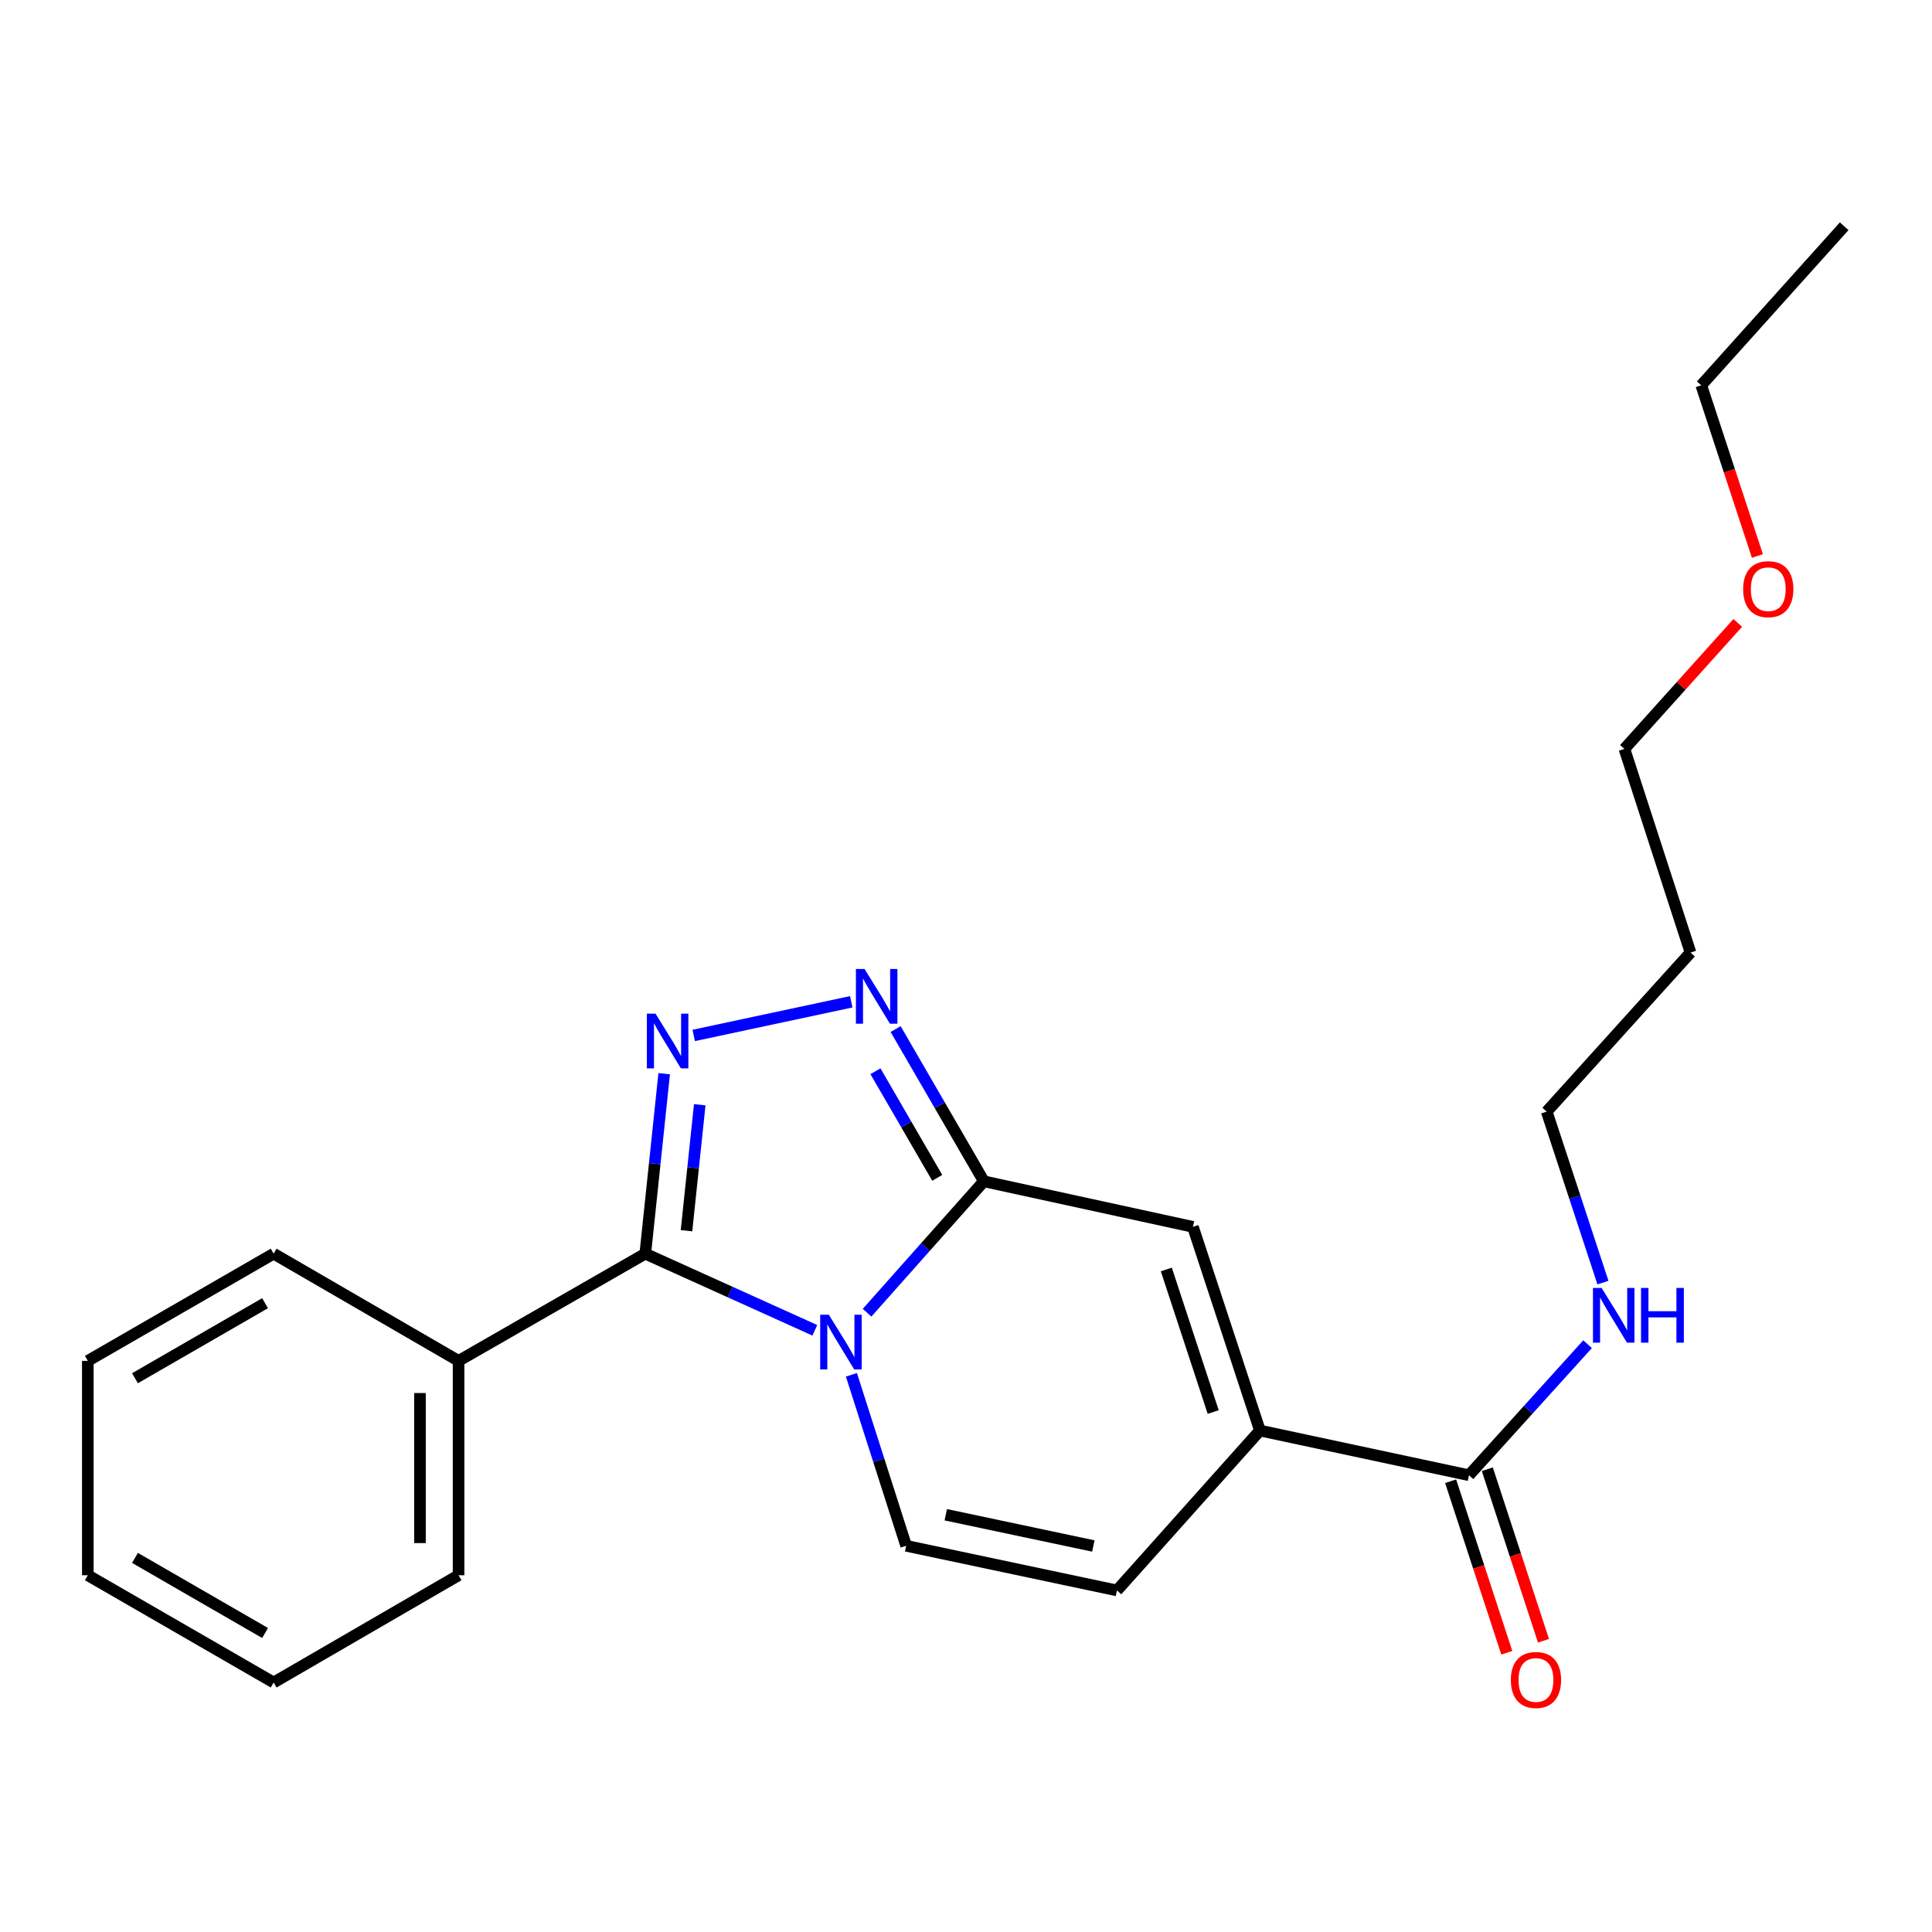 <?xml version='1.0' encoding='iso-8859-1'?>
<svg version='1.1' baseProfile='full'
              xmlns='http://www.w3.org/2000/svg'
                      xmlns:rdkit='http://www.rdkit.org/xml'
                      xmlns:xlink='http://www.w3.org/1999/xlink'
                  xml:space='preserve'
width='1000px' height='1000px' viewBox='0 0 1000 1000'>
<!-- END OF HEADER -->
<rect style='opacity:1.0;fill:#FFFFFF;stroke:none' width='1000' height='1000' x='0' y='0'> </rect>
<path class='bond-0' d='M 448.795,679.459 L 479.02,645.452' style='fill:none;fill-rule:evenodd;stroke:#0000FF;stroke-width:6px;stroke-linecap:butt;stroke-linejoin:miter;stroke-opacity:1' />
<path class='bond-0' d='M 479.02,645.452 L 509.245,611.445' style='fill:none;fill-rule:evenodd;stroke:#000000;stroke-width:6px;stroke-linecap:butt;stroke-linejoin:miter;stroke-opacity:1' />
<path class='bond-1' d='M 421.753,688.566 L 377.873,668.735' style='fill:none;fill-rule:evenodd;stroke:#0000FF;stroke-width:6px;stroke-linecap:butt;stroke-linejoin:miter;stroke-opacity:1' />
<path class='bond-1' d='M 377.873,668.735 L 333.993,648.903' style='fill:none;fill-rule:evenodd;stroke:#000000;stroke-width:6px;stroke-linecap:butt;stroke-linejoin:miter;stroke-opacity:1' />
<path class='bond-4' d='M 440.69,711.603 L 454.857,755.853' style='fill:none;fill-rule:evenodd;stroke:#0000FF;stroke-width:6px;stroke-linecap:butt;stroke-linejoin:miter;stroke-opacity:1' />
<path class='bond-4' d='M 454.857,755.853 L 469.023,800.104' style='fill:none;fill-rule:evenodd;stroke:#000000;stroke-width:6px;stroke-linecap:butt;stroke-linejoin:miter;stroke-opacity:1' />
<path class='bond-3' d='M 509.245,611.445 L 486.409,572.043' style='fill:none;fill-rule:evenodd;stroke:#000000;stroke-width:6px;stroke-linecap:butt;stroke-linejoin:miter;stroke-opacity:1' />
<path class='bond-3' d='M 486.409,572.043 L 463.572,532.642' style='fill:none;fill-rule:evenodd;stroke:#0000FF;stroke-width:6px;stroke-linecap:butt;stroke-linejoin:miter;stroke-opacity:1' />
<path class='bond-3' d='M 485.11,609.642 L 469.124,582.062' style='fill:none;fill-rule:evenodd;stroke:#000000;stroke-width:6px;stroke-linecap:butt;stroke-linejoin:miter;stroke-opacity:1' />
<path class='bond-3' d='M 469.124,582.062 L 453.138,554.481' style='fill:none;fill-rule:evenodd;stroke:#0000FF;stroke-width:6px;stroke-linecap:butt;stroke-linejoin:miter;stroke-opacity:1' />
<path class='bond-5' d='M 509.245,611.445 L 617.46,635.019' style='fill:none;fill-rule:evenodd;stroke:#000000;stroke-width:6px;stroke-linecap:butt;stroke-linejoin:miter;stroke-opacity:1' />
<path class='bond-2' d='M 333.993,648.903 L 338.887,602.327' style='fill:none;fill-rule:evenodd;stroke:#000000;stroke-width:6px;stroke-linecap:butt;stroke-linejoin:miter;stroke-opacity:1' />
<path class='bond-2' d='M 338.887,602.327 L 343.78,555.751' style='fill:none;fill-rule:evenodd;stroke:#0000FF;stroke-width:6px;stroke-linecap:butt;stroke-linejoin:miter;stroke-opacity:1' />
<path class='bond-2' d='M 355.33,637.018 L 358.755,604.415' style='fill:none;fill-rule:evenodd;stroke:#000000;stroke-width:6px;stroke-linecap:butt;stroke-linejoin:miter;stroke-opacity:1' />
<path class='bond-2' d='M 358.755,604.415 L 362.181,571.812' style='fill:none;fill-rule:evenodd;stroke:#0000FF;stroke-width:6px;stroke-linecap:butt;stroke-linejoin:miter;stroke-opacity:1' />
<path class='bond-9' d='M 333.993,648.903 L 237.355,704.387' style='fill:none;fill-rule:evenodd;stroke:#000000;stroke-width:6px;stroke-linecap:butt;stroke-linejoin:miter;stroke-opacity:1' />
<path class='bond-23' d='M 359.065,535.94 L 440.601,518.527' style='fill:none;fill-rule:evenodd;stroke:#0000FF;stroke-width:6px;stroke-linecap:butt;stroke-linejoin:miter;stroke-opacity:1' />
<path class='bond-7' d='M 469.023,800.104 L 578.136,823.212' style='fill:none;fill-rule:evenodd;stroke:#000000;stroke-width:6px;stroke-linecap:butt;stroke-linejoin:miter;stroke-opacity:1' />
<path class='bond-7' d='M 489.529,784.026 L 565.909,800.201' style='fill:none;fill-rule:evenodd;stroke:#000000;stroke-width:6px;stroke-linecap:butt;stroke-linejoin:miter;stroke-opacity:1' />
<path class='bond-24' d='M 617.46,635.019 L 652.133,740.447' style='fill:none;fill-rule:evenodd;stroke:#000000;stroke-width:6px;stroke-linecap:butt;stroke-linejoin:miter;stroke-opacity:1' />
<path class='bond-24' d='M 603.683,657.074 L 627.954,730.875' style='fill:none;fill-rule:evenodd;stroke:#000000;stroke-width:6px;stroke-linecap:butt;stroke-linejoin:miter;stroke-opacity:1' />
<path class='bond-6' d='M 652.133,740.447 L 578.136,823.212' style='fill:none;fill-rule:evenodd;stroke:#000000;stroke-width:6px;stroke-linecap:butt;stroke-linejoin:miter;stroke-opacity:1' />
<path class='bond-8' d='M 652.133,740.447 L 760.336,763.578' style='fill:none;fill-rule:evenodd;stroke:#000000;stroke-width:6px;stroke-linecap:butt;stroke-linejoin:miter;stroke-opacity:1' />
<path class='bond-10' d='M 750.843,766.686 L 765.379,811.08' style='fill:none;fill-rule:evenodd;stroke:#000000;stroke-width:6px;stroke-linecap:butt;stroke-linejoin:miter;stroke-opacity:1' />
<path class='bond-10' d='M 765.379,811.08 L 779.915,855.475' style='fill:none;fill-rule:evenodd;stroke:#FF0000;stroke-width:6px;stroke-linecap:butt;stroke-linejoin:miter;stroke-opacity:1' />
<path class='bond-10' d='M 769.83,760.469 L 784.366,804.864' style='fill:none;fill-rule:evenodd;stroke:#000000;stroke-width:6px;stroke-linecap:butt;stroke-linejoin:miter;stroke-opacity:1' />
<path class='bond-10' d='M 784.366,804.864 L 798.902,849.258' style='fill:none;fill-rule:evenodd;stroke:#FF0000;stroke-width:6px;stroke-linecap:butt;stroke-linejoin:miter;stroke-opacity:1' />
<path class='bond-11' d='M 760.336,763.578 L 791.03,729.665' style='fill:none;fill-rule:evenodd;stroke:#000000;stroke-width:6px;stroke-linecap:butt;stroke-linejoin:miter;stroke-opacity:1' />
<path class='bond-11' d='M 791.03,729.665 L 821.723,695.752' style='fill:none;fill-rule:evenodd;stroke:#0000FF;stroke-width:6px;stroke-linecap:butt;stroke-linejoin:miter;stroke-opacity:1' />
<path class='bond-15' d='M 237.355,704.387 L 237.355,815.343' style='fill:none;fill-rule:evenodd;stroke:#000000;stroke-width:6px;stroke-linecap:butt;stroke-linejoin:miter;stroke-opacity:1' />
<path class='bond-15' d='M 217.377,721.03 L 217.377,798.7' style='fill:none;fill-rule:evenodd;stroke:#000000;stroke-width:6px;stroke-linecap:butt;stroke-linejoin:miter;stroke-opacity:1' />
<path class='bond-16' d='M 237.355,704.387 L 141.638,648.903' style='fill:none;fill-rule:evenodd;stroke:#000000;stroke-width:6px;stroke-linecap:butt;stroke-linejoin:miter;stroke-opacity:1' />
<path class='bond-14' d='M 829.683,663.867 L 815.127,619.62' style='fill:none;fill-rule:evenodd;stroke:#0000FF;stroke-width:6px;stroke-linecap:butt;stroke-linejoin:miter;stroke-opacity:1' />
<path class='bond-14' d='M 815.127,619.62 L 800.57,575.373' style='fill:none;fill-rule:evenodd;stroke:#000000;stroke-width:6px;stroke-linecap:butt;stroke-linejoin:miter;stroke-opacity:1' />
<path class='bond-12' d='M 875.011,493.052 L 800.57,575.373' style='fill:none;fill-rule:evenodd;stroke:#000000;stroke-width:6px;stroke-linecap:butt;stroke-linejoin:miter;stroke-opacity:1' />
<path class='bond-17' d='M 875.011,493.052 L 840.793,387.635' style='fill:none;fill-rule:evenodd;stroke:#000000;stroke-width:6px;stroke-linecap:butt;stroke-linejoin:miter;stroke-opacity:1' />
<path class='bond-13' d='M 899.463,322.413 L 870.128,355.024' style='fill:none;fill-rule:evenodd;stroke:#FF0000;stroke-width:6px;stroke-linecap:butt;stroke-linejoin:miter;stroke-opacity:1' />
<path class='bond-13' d='M 870.128,355.024 L 840.793,387.635' style='fill:none;fill-rule:evenodd;stroke:#000000;stroke-width:6px;stroke-linecap:butt;stroke-linejoin:miter;stroke-opacity:1' />
<path class='bond-18' d='M 909.623,287.775 L 895.097,243.603' style='fill:none;fill-rule:evenodd;stroke:#FF0000;stroke-width:6px;stroke-linecap:butt;stroke-linejoin:miter;stroke-opacity:1' />
<path class='bond-18' d='M 895.097,243.603 L 880.571,199.43' style='fill:none;fill-rule:evenodd;stroke:#000000;stroke-width:6px;stroke-linecap:butt;stroke-linejoin:miter;stroke-opacity:1' />
<path class='bond-20' d='M 237.355,815.343 L 141.638,870.86' style='fill:none;fill-rule:evenodd;stroke:#000000;stroke-width:6px;stroke-linecap:butt;stroke-linejoin:miter;stroke-opacity:1' />
<path class='bond-21' d='M 141.638,648.903 L 45.455,704.387' style='fill:none;fill-rule:evenodd;stroke:#000000;stroke-width:6px;stroke-linecap:butt;stroke-linejoin:miter;stroke-opacity:1' />
<path class='bond-21' d='M 137.193,674.531 L 69.865,713.37' style='fill:none;fill-rule:evenodd;stroke:#000000;stroke-width:6px;stroke-linecap:butt;stroke-linejoin:miter;stroke-opacity:1' />
<path class='bond-19' d='M 880.571,199.43 L 954.545,117.109' style='fill:none;fill-rule:evenodd;stroke:#000000;stroke-width:6px;stroke-linecap:butt;stroke-linejoin:miter;stroke-opacity:1' />
<path class='bond-25' d='M 141.638,870.86 L 45.455,815.343' style='fill:none;fill-rule:evenodd;stroke:#000000;stroke-width:6px;stroke-linecap:butt;stroke-linejoin:miter;stroke-opacity:1' />
<path class='bond-25' d='M 137.197,845.23 L 69.869,806.368' style='fill:none;fill-rule:evenodd;stroke:#000000;stroke-width:6px;stroke-linecap:butt;stroke-linejoin:miter;stroke-opacity:1' />
<path class='bond-22' d='M 45.455,704.387 L 45.455,815.343' style='fill:none;fill-rule:evenodd;stroke:#000000;stroke-width:6px;stroke-linecap:butt;stroke-linejoin:miter;stroke-opacity:1' />
<path  class='atom-0' d='M 429.011 680.515
L 438.291 695.515
Q 439.211 696.995, 440.691 699.675
Q 442.171 702.355, 442.251 702.515
L 442.251 680.515
L 446.011 680.515
L 446.011 708.835
L 442.131 708.835
L 432.171 692.435
Q 431.011 690.515, 429.771 688.315
Q 428.571 686.115, 428.211 685.435
L 428.211 708.835
L 424.531 708.835
L 424.531 680.515
L 429.011 680.515
' fill='#0000FF'/>
<path  class='atom-3' d='M 339.298 524.664
L 348.578 539.664
Q 349.498 541.144, 350.978 543.824
Q 352.458 546.504, 352.538 546.664
L 352.538 524.664
L 356.298 524.664
L 356.298 552.984
L 352.418 552.984
L 342.458 536.584
Q 341.298 534.664, 340.058 532.464
Q 338.858 530.264, 338.498 529.584
L 338.498 552.984
L 334.818 552.984
L 334.818 524.664
L 339.298 524.664
' fill='#0000FF'/>
<path  class='atom-4' d='M 447.502 501.556
L 456.782 516.556
Q 457.702 518.036, 459.182 520.716
Q 460.662 523.396, 460.742 523.556
L 460.742 501.556
L 464.502 501.556
L 464.502 529.876
L 460.622 529.876
L 450.662 513.476
Q 449.502 511.556, 448.262 509.356
Q 447.062 507.156, 446.702 506.476
L 446.702 529.876
L 443.022 529.876
L 443.022 501.556
L 447.502 501.556
' fill='#0000FF'/>
<path  class='atom-11' d='M 782.009 869.552
Q 782.009 862.752, 785.369 858.952
Q 788.729 855.152, 795.009 855.152
Q 801.289 855.152, 804.649 858.952
Q 808.009 862.752, 808.009 869.552
Q 808.009 876.432, 804.609 880.352
Q 801.209 884.232, 795.009 884.232
Q 788.769 884.232, 785.369 880.352
Q 782.009 876.472, 782.009 869.552
M 795.009 881.032
Q 799.329 881.032, 801.649 878.152
Q 804.009 875.232, 804.009 869.552
Q 804.009 863.992, 801.649 861.192
Q 799.329 858.352, 795.009 858.352
Q 790.689 858.352, 788.329 861.152
Q 786.009 863.952, 786.009 869.552
Q 786.009 875.272, 788.329 878.152
Q 790.689 881.032, 795.009 881.032
' fill='#FF0000'/>
<path  class='atom-12' d='M 828.994 666.642
L 838.274 681.642
Q 839.194 683.122, 840.674 685.802
Q 842.154 688.482, 842.234 688.642
L 842.234 666.642
L 845.994 666.642
L 845.994 694.962
L 842.114 694.962
L 832.154 678.562
Q 830.994 676.642, 829.754 674.442
Q 828.554 672.242, 828.194 671.562
L 828.194 694.962
L 824.514 694.962
L 824.514 666.642
L 828.994 666.642
' fill='#0000FF'/>
<path  class='atom-12' d='M 849.394 666.642
L 853.234 666.642
L 853.234 678.682
L 867.714 678.682
L 867.714 666.642
L 871.554 666.642
L 871.554 694.962
L 867.714 694.962
L 867.714 681.882
L 853.234 681.882
L 853.234 694.962
L 849.394 694.962
L 849.394 666.642
' fill='#0000FF'/>
<path  class='atom-14' d='M 902.244 304.95
Q 902.244 298.15, 905.604 294.35
Q 908.964 290.55, 915.244 290.55
Q 921.524 290.55, 924.884 294.35
Q 928.244 298.15, 928.244 304.95
Q 928.244 311.83, 924.844 315.75
Q 921.444 319.63, 915.244 319.63
Q 909.004 319.63, 905.604 315.75
Q 902.244 311.87, 902.244 304.95
M 915.244 316.43
Q 919.564 316.43, 921.884 313.55
Q 924.244 310.63, 924.244 304.95
Q 924.244 299.39, 921.884 296.59
Q 919.564 293.75, 915.244 293.75
Q 910.924 293.75, 908.564 296.55
Q 906.244 299.35, 906.244 304.95
Q 906.244 310.67, 908.564 313.55
Q 910.924 316.43, 915.244 316.43
' fill='#FF0000'/>
</svg>
